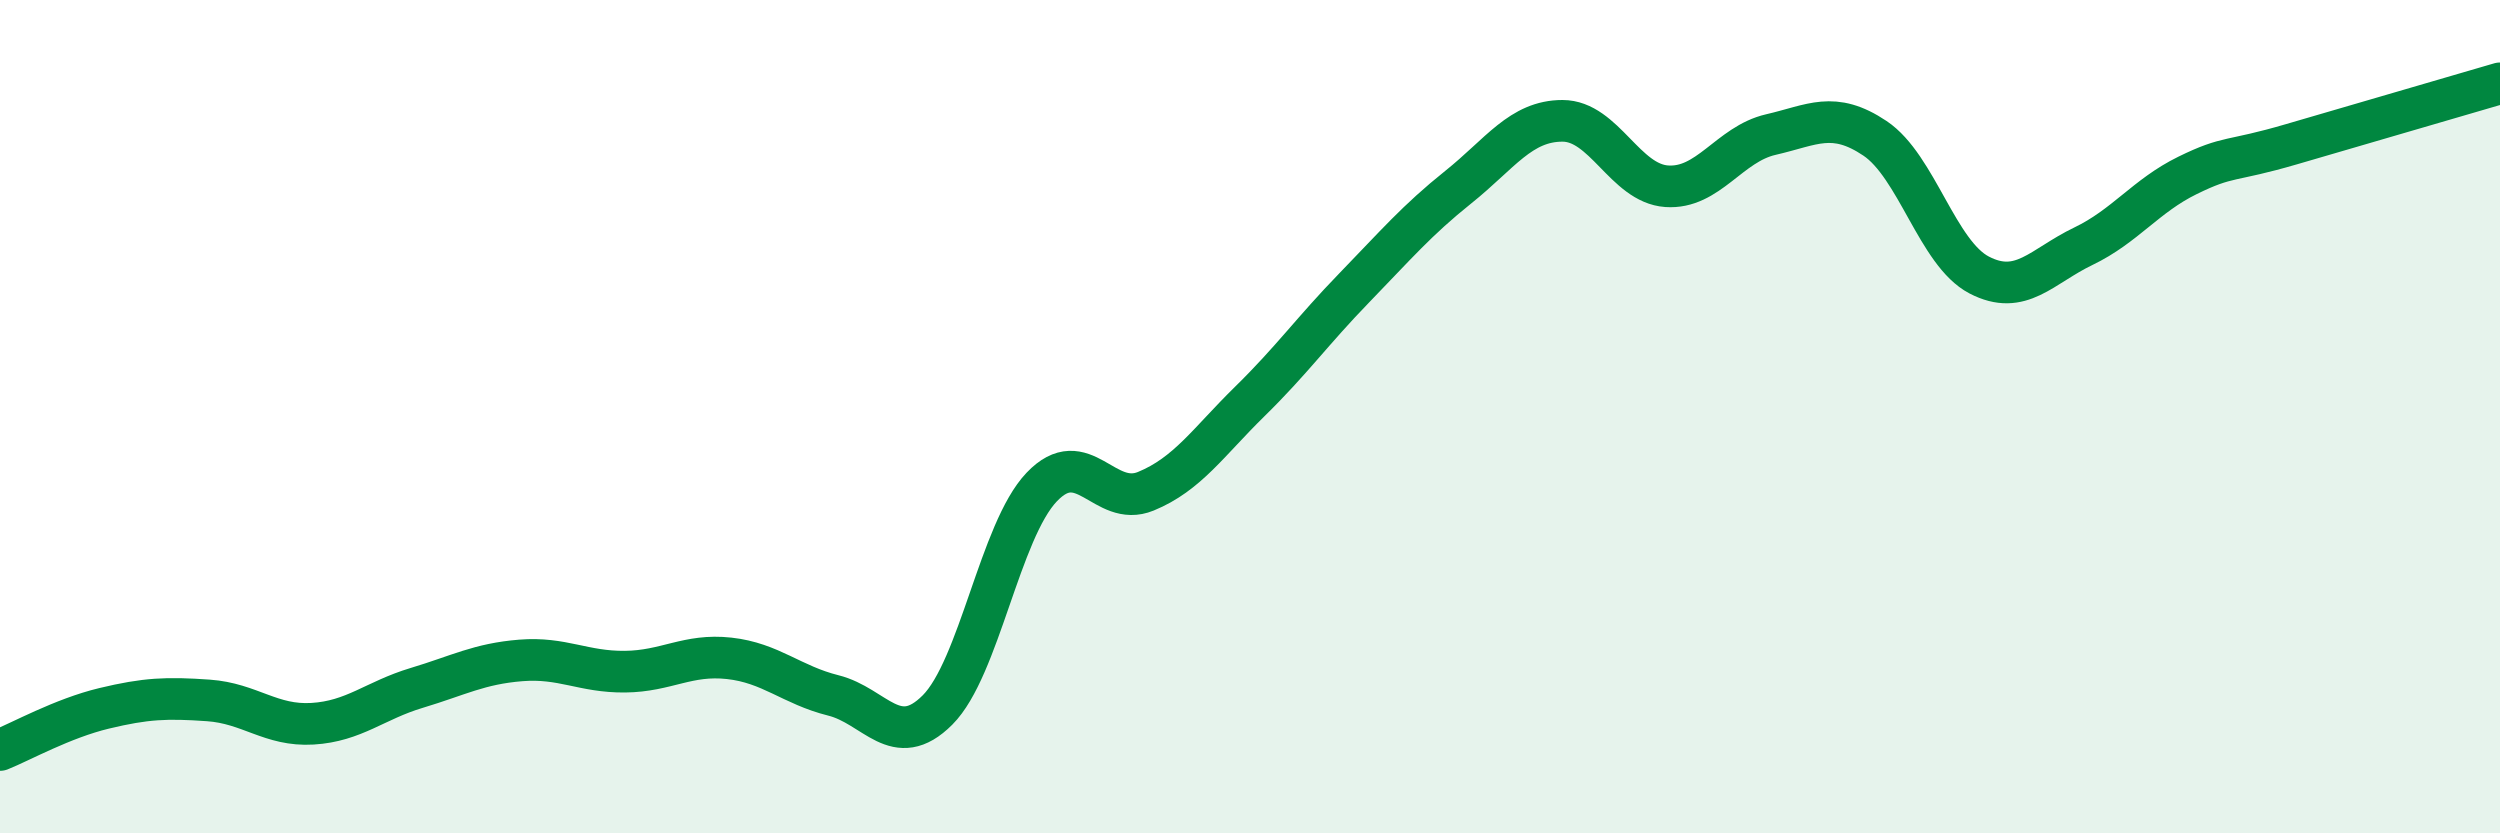 
    <svg width="60" height="20" viewBox="0 0 60 20" xmlns="http://www.w3.org/2000/svg">
      <path
        d="M 0,18 C 0.5,17.8 1.5,17.24 2.5,17 C 3.5,16.76 4,16.74 5,16.81 C 6,16.88 6.5,17.43 7.5,17.37 C 8.5,17.31 9,16.81 10,16.51 C 11,16.21 11.5,15.93 12.5,15.85 C 13.5,15.77 14,16.13 15,16.12 C 16,16.11 16.5,15.69 17.5,15.8 C 18.5,15.91 19,16.44 20,16.69 C 21,16.94 21.5,18.04 22.5,17.04 C 23.5,16.04 24,12.74 25,11.69 C 26,10.64 26.5,12.2 27.5,11.79 C 28.5,11.38 29,10.61 30,9.63 C 31,8.65 31.5,7.94 32.5,6.91 C 33.5,5.88 34,5.29 35,4.49 C 36,3.69 36.5,2.9 37.5,2.9 C 38.5,2.9 39,4.4 40,4.47 C 41,4.54 41.5,3.46 42.5,3.23 C 43.5,3 44,2.65 45,3.32 C 46,3.99 46.5,6.08 47.5,6.6 C 48.5,7.12 49,6.39 50,5.91 C 51,5.43 51.5,4.7 52.5,4.21 C 53.5,3.72 53.5,3.9 55,3.46 C 56.5,3.02 59,2.29 60,2L60 20L0 20Z"
        fill="#008740"
        opacity="0.1"
        stroke-linecap="round"
        stroke-linejoin="round"
      />
      <path
        d="M 0,18 C 0.5,17.8 1.5,17.24 2.5,17 C 3.5,16.76 4,16.74 5,16.81 C 6,16.88 6.5,17.43 7.5,17.37 C 8.5,17.31 9,16.81 10,16.51 C 11,16.21 11.5,15.93 12.5,15.85 C 13.5,15.77 14,16.13 15,16.12 C 16,16.11 16.5,15.69 17.5,15.8 C 18.5,15.91 19,16.44 20,16.69 C 21,16.94 21.5,18.04 22.5,17.04 C 23.5,16.04 24,12.74 25,11.69 C 26,10.64 26.5,12.2 27.5,11.79 C 28.5,11.38 29,10.61 30,9.63 C 31,8.65 31.5,7.94 32.5,6.91 C 33.5,5.88 34,5.29 35,4.49 C 36,3.69 36.5,2.9 37.5,2.9 C 38.5,2.9 39,4.4 40,4.47 C 41,4.54 41.5,3.46 42.5,3.23 C 43.5,3 44,2.65 45,3.32 C 46,3.99 46.5,6.08 47.5,6.6 C 48.5,7.12 49,6.39 50,5.91 C 51,5.43 51.5,4.7 52.5,4.21 C 53.5,3.72 53.5,3.9 55,3.46 C 56.5,3.02 59,2.29 60,2"
        stroke="#008740"
        stroke-width="1"
        fill="none"
        stroke-linecap="round"
        stroke-linejoin="round"
      />
    </svg>
  